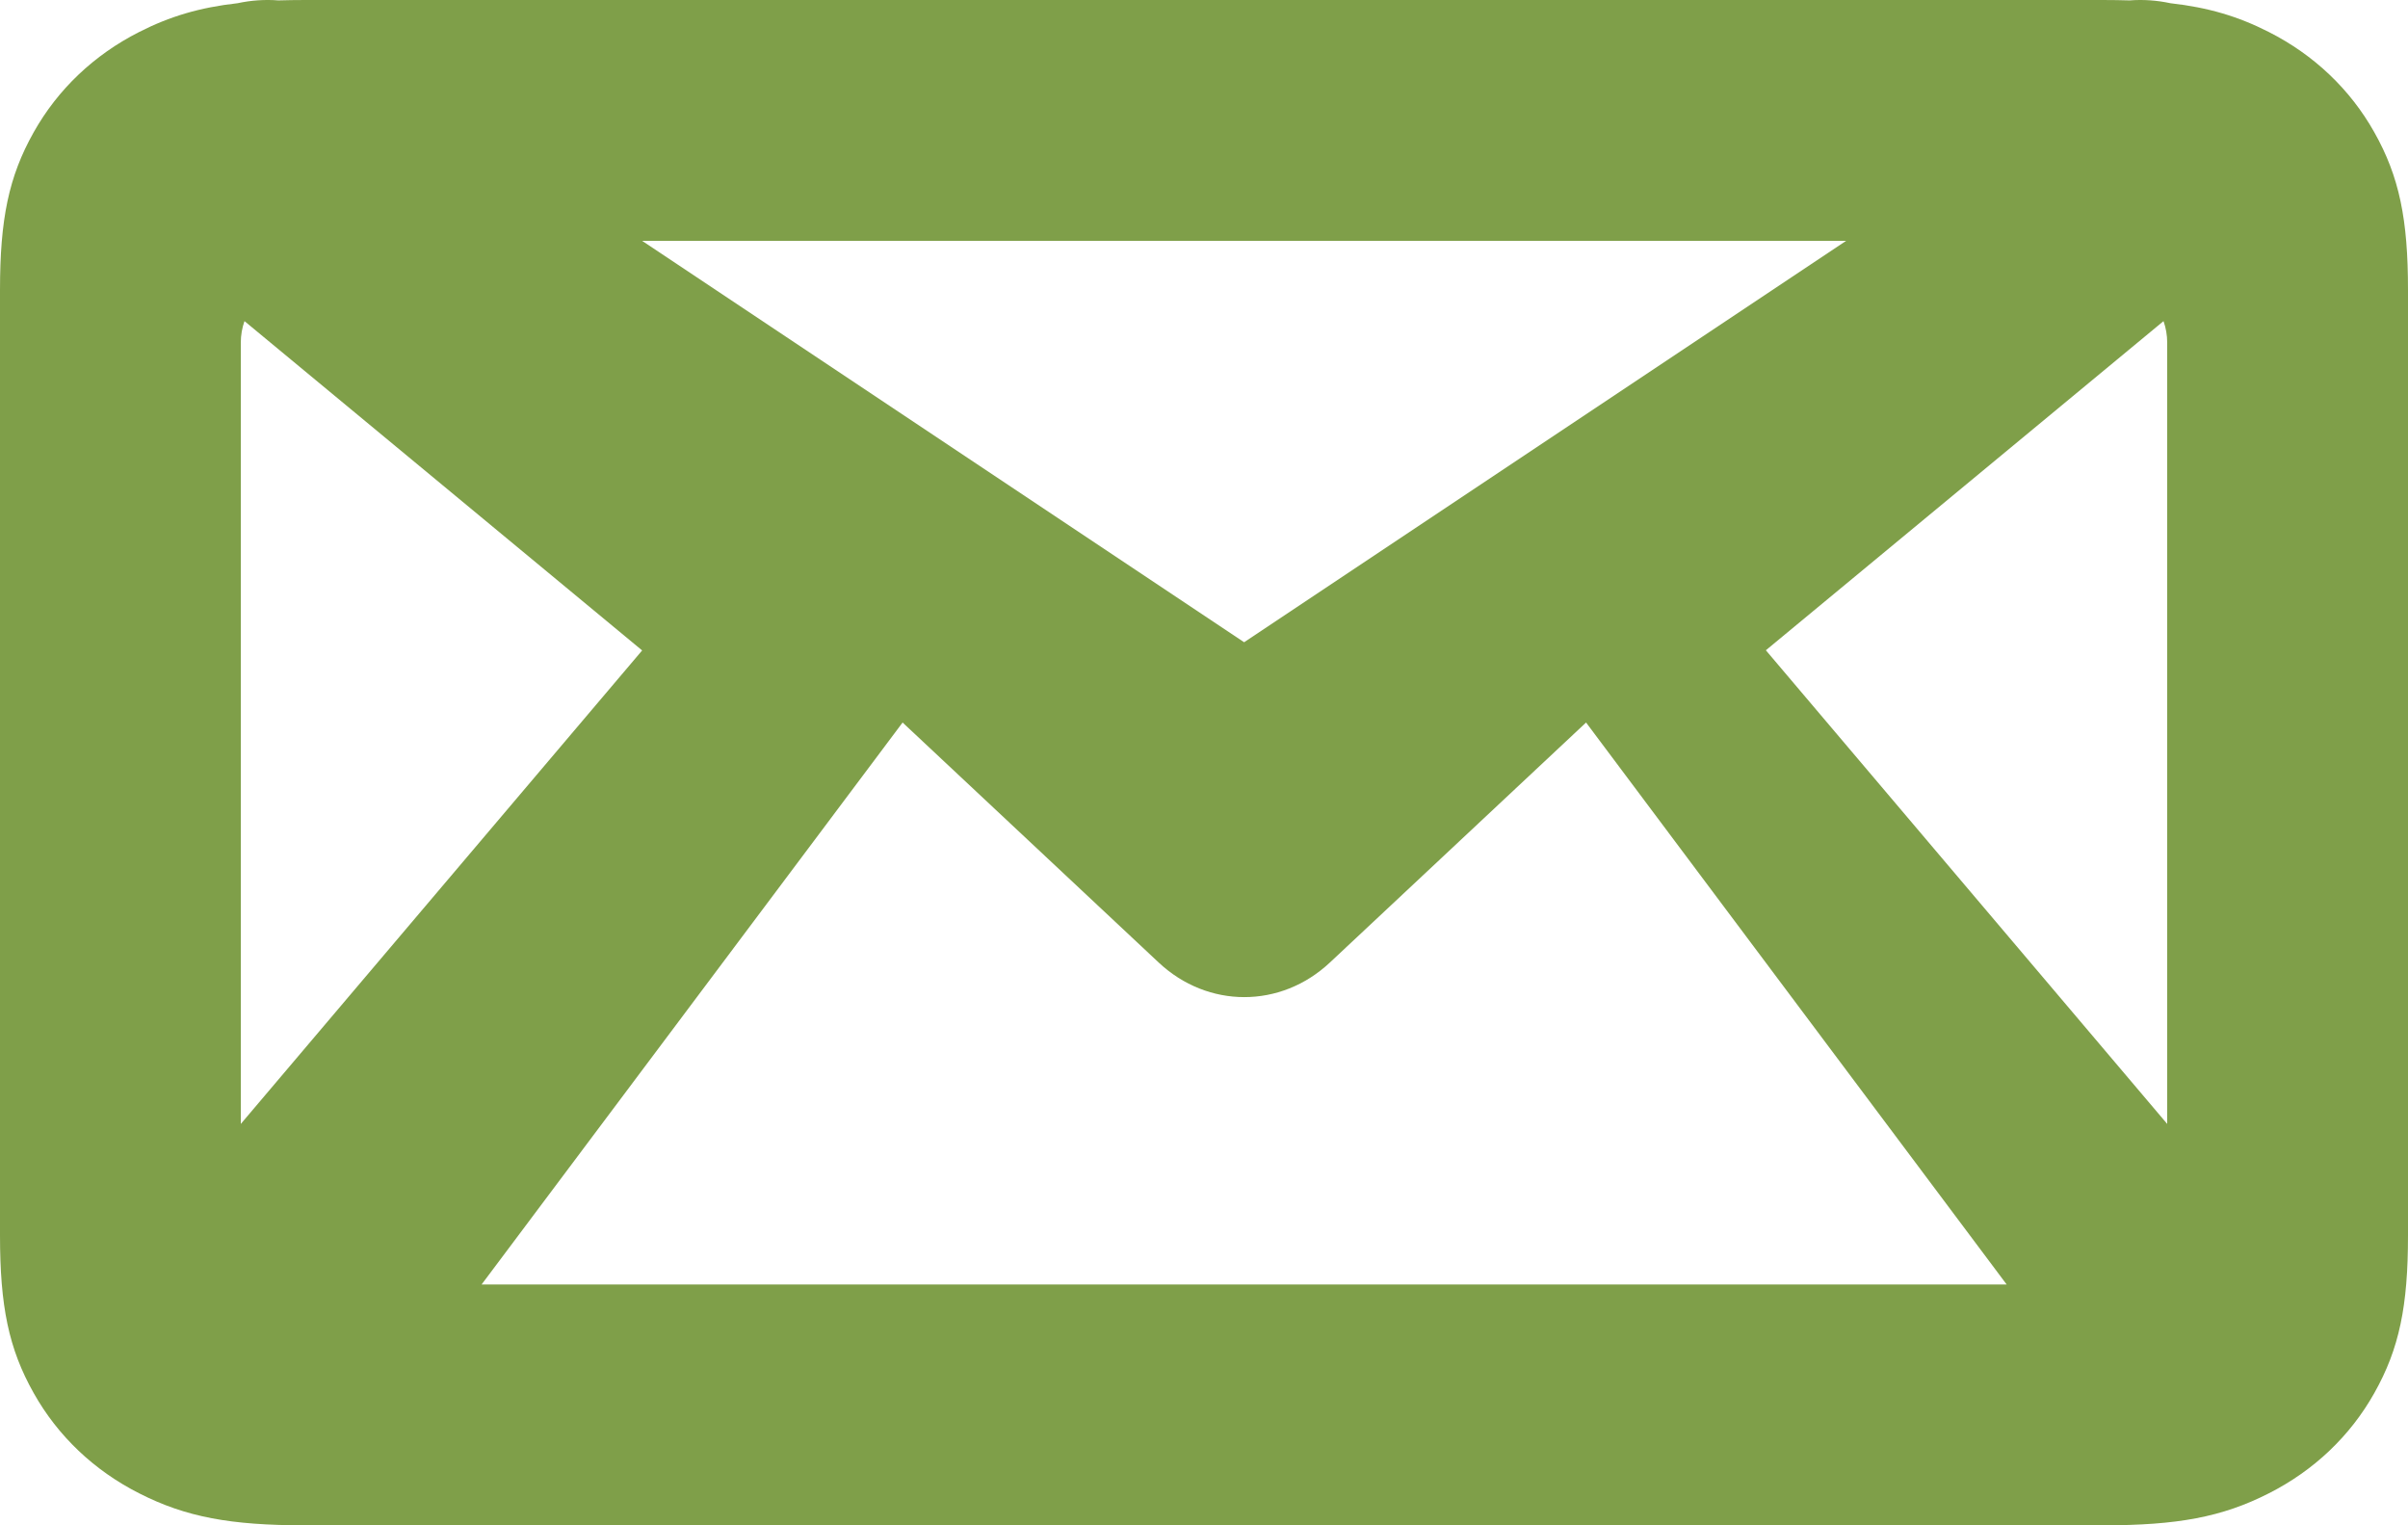 <svg xmlns="http://www.w3.org/2000/svg" xmlns:xlink="http://www.w3.org/1999/xlink" width="30" height="19" viewBox="0 0 30 19">
    <defs>
        <path id="djcvd6fyia" d="M25 16l-5.24-7-3.192 2.99c-.613.574-1.519.574-2.132 0L11.245 9 6 16h19zm2-2V4.269c0-.094-.016-.185-.046-.269L22 8.1l5 5.9zM3 14l5-5.898L3.046 4c-.03.084-.046.175-.046.269V14zM26.532.005c.17-.013.341-.001.508.035.472.053.844.164 1.227.359.562.285 1.013.714 1.313 1.248.312.554.42 1.084.42 1.966v11.774c0 .882-.108 1.412-.42 1.966-.3.534-.751.963-1.313 1.248-.583.297-1.141.399-2.07.399H3.803c-.929 0-1.487-.102-2.07-.399-.562-.285-1.013-.714-1.313-1.248C.108 16.8 0 16.27 0 15.387V3.613c0-.882.108-1.412.42-1.966.3-.534.751-.963 1.313-1.248C2.116.204 2.488.093 2.96.04c.167-.036.338-.048.508-.035C3.575.002 3.686 0 3.803 0h22.394c.117 0 .228.002.335.005zM8 3l7.5 5L23 3H8z"/>
    </defs>
    <g fill="none" fill-rule="evenodd">
        <g>
            <g transform="translate(-1100 -648) translate(1100 648)">
                <use fill="#7F9F49" fill-rule="nonzero" xlink:href="#djcvd6fyia"/>
            </g>
        </g>
    </g>
</svg>
